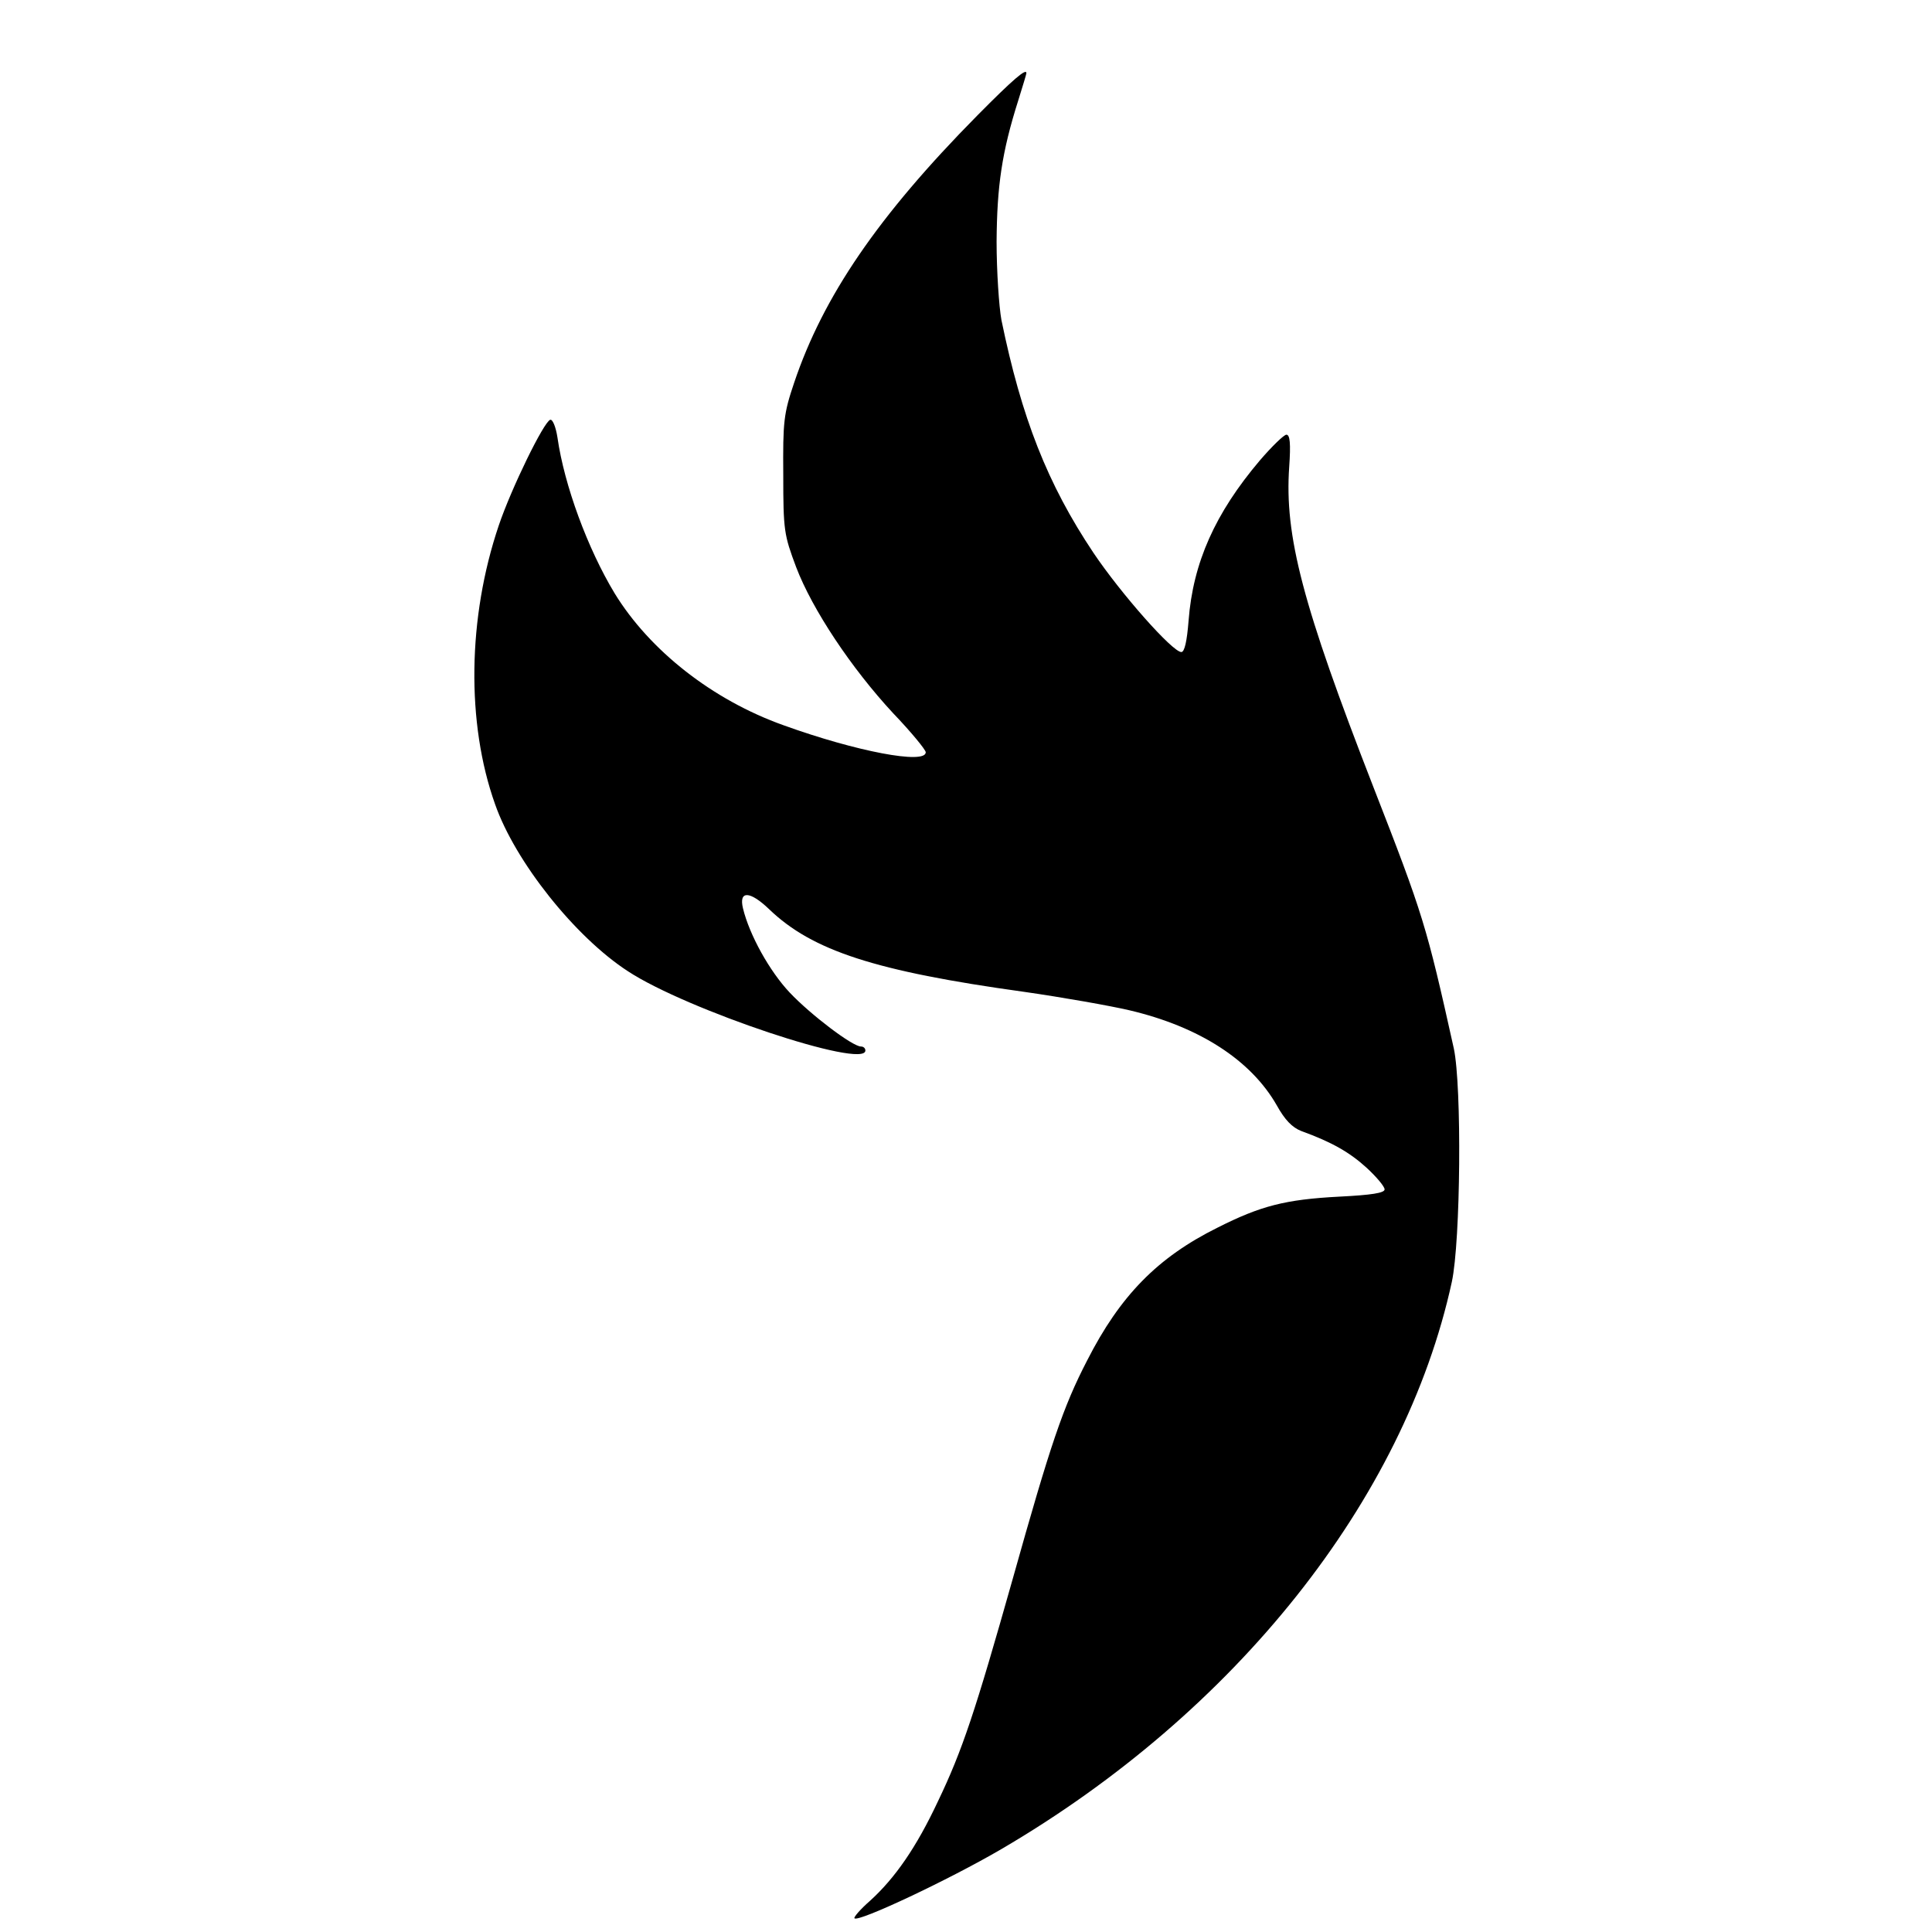 <?xml version="1.0" standalone="no"?>
<!DOCTYPE svg PUBLIC "-//W3C//DTD SVG 20010904//EN"
 "http://www.w3.org/TR/2001/REC-SVG-20010904/DTD/svg10.dtd">
<svg version="1.0" xmlns="http://www.w3.org/2000/svg"
 width="480pt" height="480pt" viewBox="0 0 480 480"
 preserveAspectRatio="xMidYMid meet">
<g transform="translate(0,480) scale(0.1,-0.1)"
fill="#000000" stroke="none">
<path d="M2428 4513 c-247 -250 -383 -450 -455 -664 -26 -77 -28 -96 -27 -229
0 -138 2 -149 32 -229 40 -105 137 -251 241 -363 45 -47 81 -91 81 -97 0 -31
-173 2 -353 67 -177 63 -333 186 -420 328 -67 111 -125 268 -142 387 -4 26
-12 46 -18 44 -16 -5 -97 -171 -128 -263 -77 -228 -81 -490 -9 -692 50 -143
199 -330 330 -415 146 -96 590 -244 590 -197 0 6 -5 10 -11 10 -21 0 -125 79
-177 134 -50 53 -100 143 -116 209 -11 45 17 44 65 -2 107 -103 264 -154 632
-205 98 -14 216 -35 263 -46 174 -41 302 -124 366 -236 20 -36 38 -55 61 -64
77 -28 120 -53 162 -91 25 -23 45 -47 45 -54 0 -9 -33 -14 -112 -18 -135 -7
-196 -23 -303 -77 -149 -74 -242 -169 -324 -330 -60 -116 -91 -208 -185 -543
-93 -329 -125 -426 -186 -553 -53 -113 -106 -190 -169 -247 -24 -21 -41 -41
-38 -43 10 -10 235 96 365 172 581 340 1001 867 1119 1409 22 102 25 486 5
580 -68 306 -76 332 -200 650 -176 452 -221 624 -209 795 4 58 2 80 -7 80 -6
0 -36 -29 -66 -64 -111 -131 -166 -254 -177 -398 -4 -51 -10 -78 -18 -78 -22
0 -150 145 -218 246 -115 172 -179 336 -229 579 -6 33 -12 121 -12 195 1 138
13 222 54 351 11 35 20 65 20 67 1 14 -33 -15 -122 -105z"/>
</g>
</svg>

